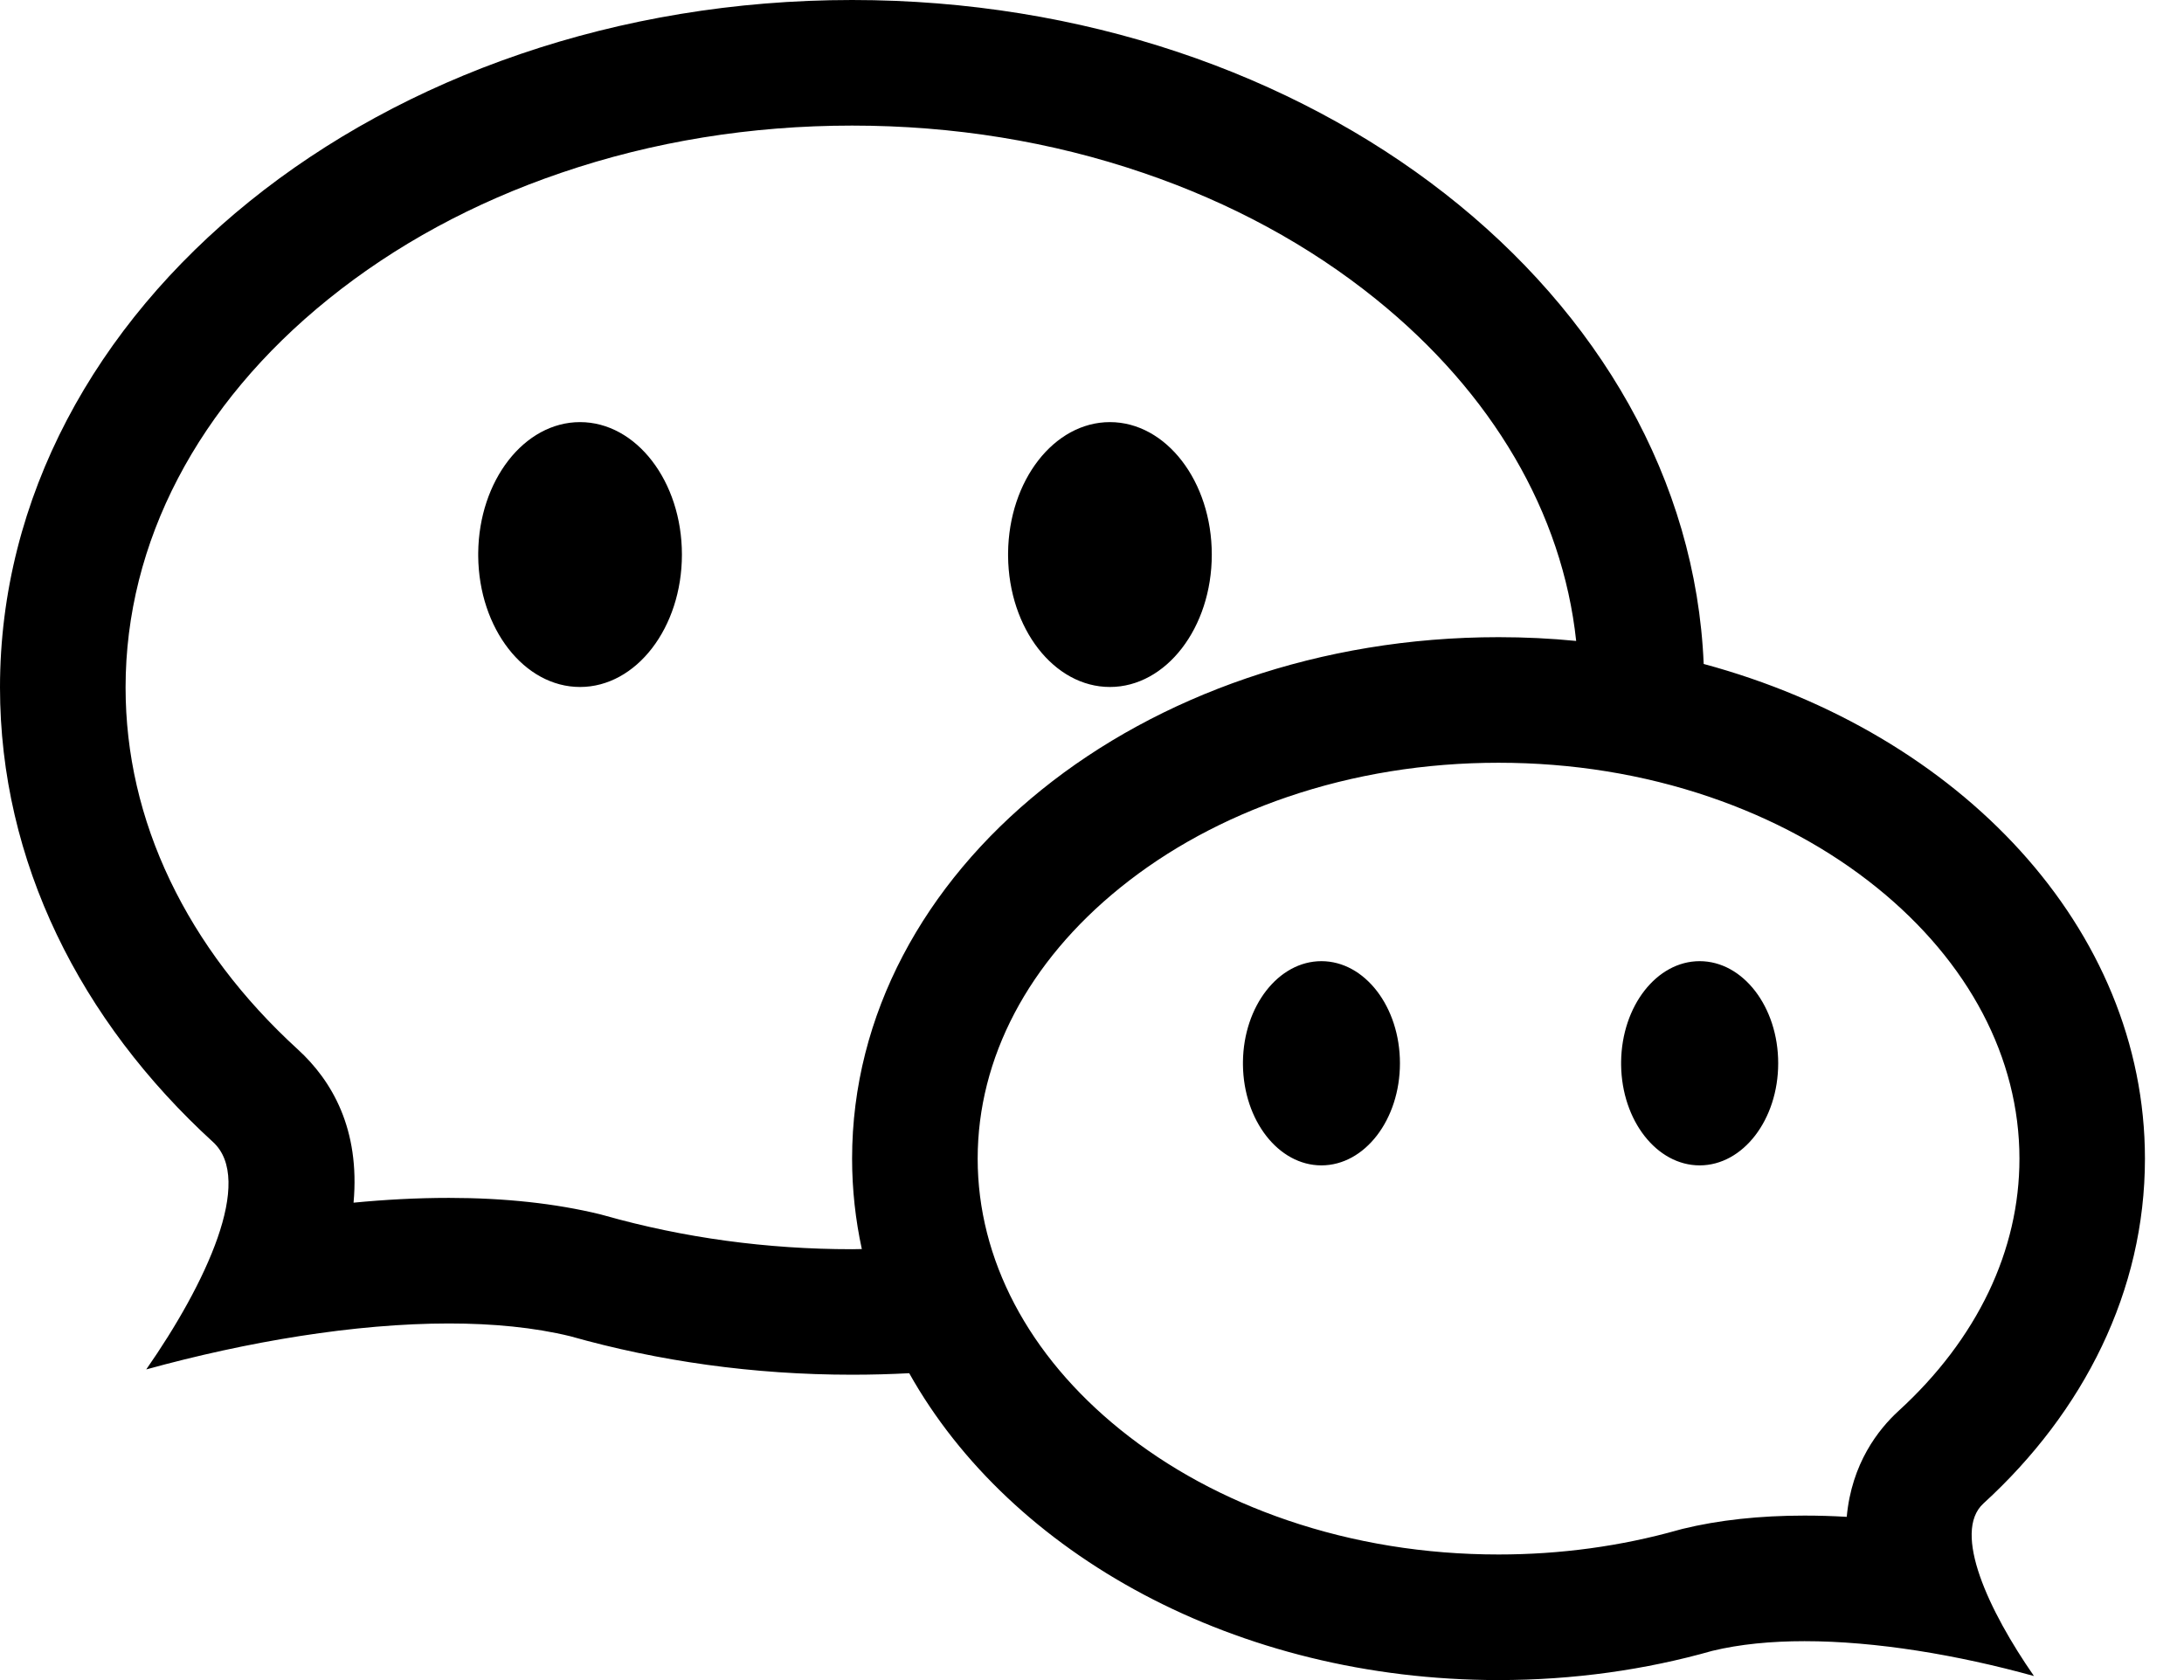 <?xml version="1.0" encoding="UTF-8"?>
<svg width="26px" height="20px" viewBox="0 0 26 20" version="1.1" xmlns="http://www.w3.org/2000/svg" xmlns:xlink="http://www.w3.org/1999/xlink">
    <title>形状备份</title>
    <g id="页面-1" stroke="none" stroke-width="1" fill="none" fill-rule="evenodd">
        <g id="武汉标迪电子-10-13-02" transform="translate(-1686, -40)" fill="#000000" fill-rule="nonzero">
            <g id="TOP">
                <path d="M1709.612,57.898 C1710.809,56.804 1711.535,55.367 1711.535,53.793 C1711.535,51.053 1709.335,48.728 1706.282,47.904 C1706.1,43.514 1701.631,40 1696.144,40 C1690.542,40 1686,43.664 1686,48.183 C1686,50.258 1686.958,52.153 1688.536,53.595 C1689.03,54.047 1688.452,55.282 1687.741,56.302 C1688.942,55.971 1690.223,55.755 1691.344,55.755 C1691.869,55.755 1692.359,55.802 1692.789,55.907 C1693.839,56.204 1694.968,56.365 1696.144,56.365 C1696.373,56.365 1696.599,56.359 1696.824,56.347 C1698.031,58.501 1700.718,60 1703.84,60 C1704.732,60 1705.589,59.878 1706.385,59.652 C1706.712,59.573 1707.083,59.537 1707.482,59.537 C1708.332,59.537 1709.304,59.7 1710.214,59.952 C1709.676,59.178 1709.237,58.241 1709.612,57.898 L1709.612,57.898 L1709.612,57.898 Z M1696.144,54.871 C1695.131,54.871 1694.139,54.736 1693.195,54.469 L1693.169,54.462 L1693.143,54.455 C1692.613,54.326 1692.008,54.26 1691.344,54.26 C1690.962,54.26 1690.581,54.281 1690.209,54.317 C1690.288,53.441 1689.952,52.864 1689.545,52.492 C1688.886,51.89 1688.375,51.214 1688.025,50.482 C1687.673,49.746 1687.495,48.973 1687.495,48.183 C1687.495,46.458 1688.352,44.816 1689.91,43.56 C1690.705,42.919 1691.636,42.413 1692.678,42.058 C1693.773,41.684 1694.939,41.495 1696.144,41.495 C1697.349,41.495 1698.515,41.684 1699.61,42.058 C1700.652,42.413 1701.584,42.919 1702.379,43.56 C1703.769,44.681 1704.601,46.109 1704.764,47.63 L1704.764,47.63 C1704.461,47.6 1704.153,47.585 1703.84,47.585 C1699.59,47.585 1696.144,50.364 1696.144,53.792 C1696.144,54.16 1696.184,54.52 1696.26,54.87 C1696.26,54.87 1696.26,54.87 1696.26,54.869 C1696.221,54.87 1696.183,54.871 1696.144,54.871 L1696.144,54.871 Z M1708.603,56.795 C1708.361,57.016 1708.043,57.422 1707.985,58.057 C1707.818,58.047 1707.65,58.042 1707.482,58.042 C1706.949,58.042 1706.461,58.095 1706.031,58.2 L1706.005,58.207 L1705.979,58.214 C1705.295,58.407 1704.575,58.505 1703.84,58.505 C1702.966,58.505 1702.12,58.368 1701.327,58.098 C1700.577,57.842 1699.907,57.479 1699.337,57.019 C1698.242,56.135 1697.639,54.99 1697.639,53.793 C1697.639,52.595 1698.242,51.45 1699.337,50.566 C1699.907,50.106 1700.577,49.743 1701.327,49.487 C1702.12,49.217 1702.966,49.08 1703.84,49.08 C1704.714,49.08 1705.56,49.217 1706.353,49.487 C1707.103,49.743 1707.773,50.106 1708.343,50.566 C1709.438,51.45 1710.041,52.595 1710.041,53.793 C1710.041,54.338 1709.917,54.872 1709.674,55.381 C1709.428,55.894 1709.068,56.37 1708.603,56.795 L1708.603,56.795 Z M1691.693,46.583 C1691.701,45.72 1692.241,45.025 1692.905,45.025 C1693.575,45.025 1694.118,45.731 1694.118,46.602 C1694.118,47.472 1693.575,48.178 1692.905,48.178 C1692.241,48.178 1691.701,47.483 1691.693,46.621 L1691.693,46.583 Z M1698.001,46.583 C1698.009,45.72 1698.549,45.025 1699.213,45.025 C1699.883,45.025 1700.426,45.731 1700.426,46.602 C1700.426,47.472 1699.883,48.178 1699.213,48.178 C1698.549,48.178 1698.009,47.483 1698.001,46.621 L1698.001,46.583 Z M1700.797,52.639 C1700.805,51.976 1701.22,51.442 1701.731,51.442 C1702.247,51.442 1702.666,51.986 1702.666,52.657 C1702.666,53.329 1702.247,53.873 1701.731,53.873 C1701.22,53.873 1700.805,53.339 1700.797,52.677 L1700.797,52.639 Z M1705.299,52.639 C1705.307,51.976 1705.723,51.442 1706.234,51.442 C1706.75,51.442 1707.169,51.986 1707.169,52.657 C1707.169,53.329 1706.75,53.873 1706.234,53.873 C1705.723,53.873 1705.307,53.339 1705.299,52.677 L1705.299,52.639 Z" id="形状备份"></path>
            </g>
        </g>
    </g>
</svg>